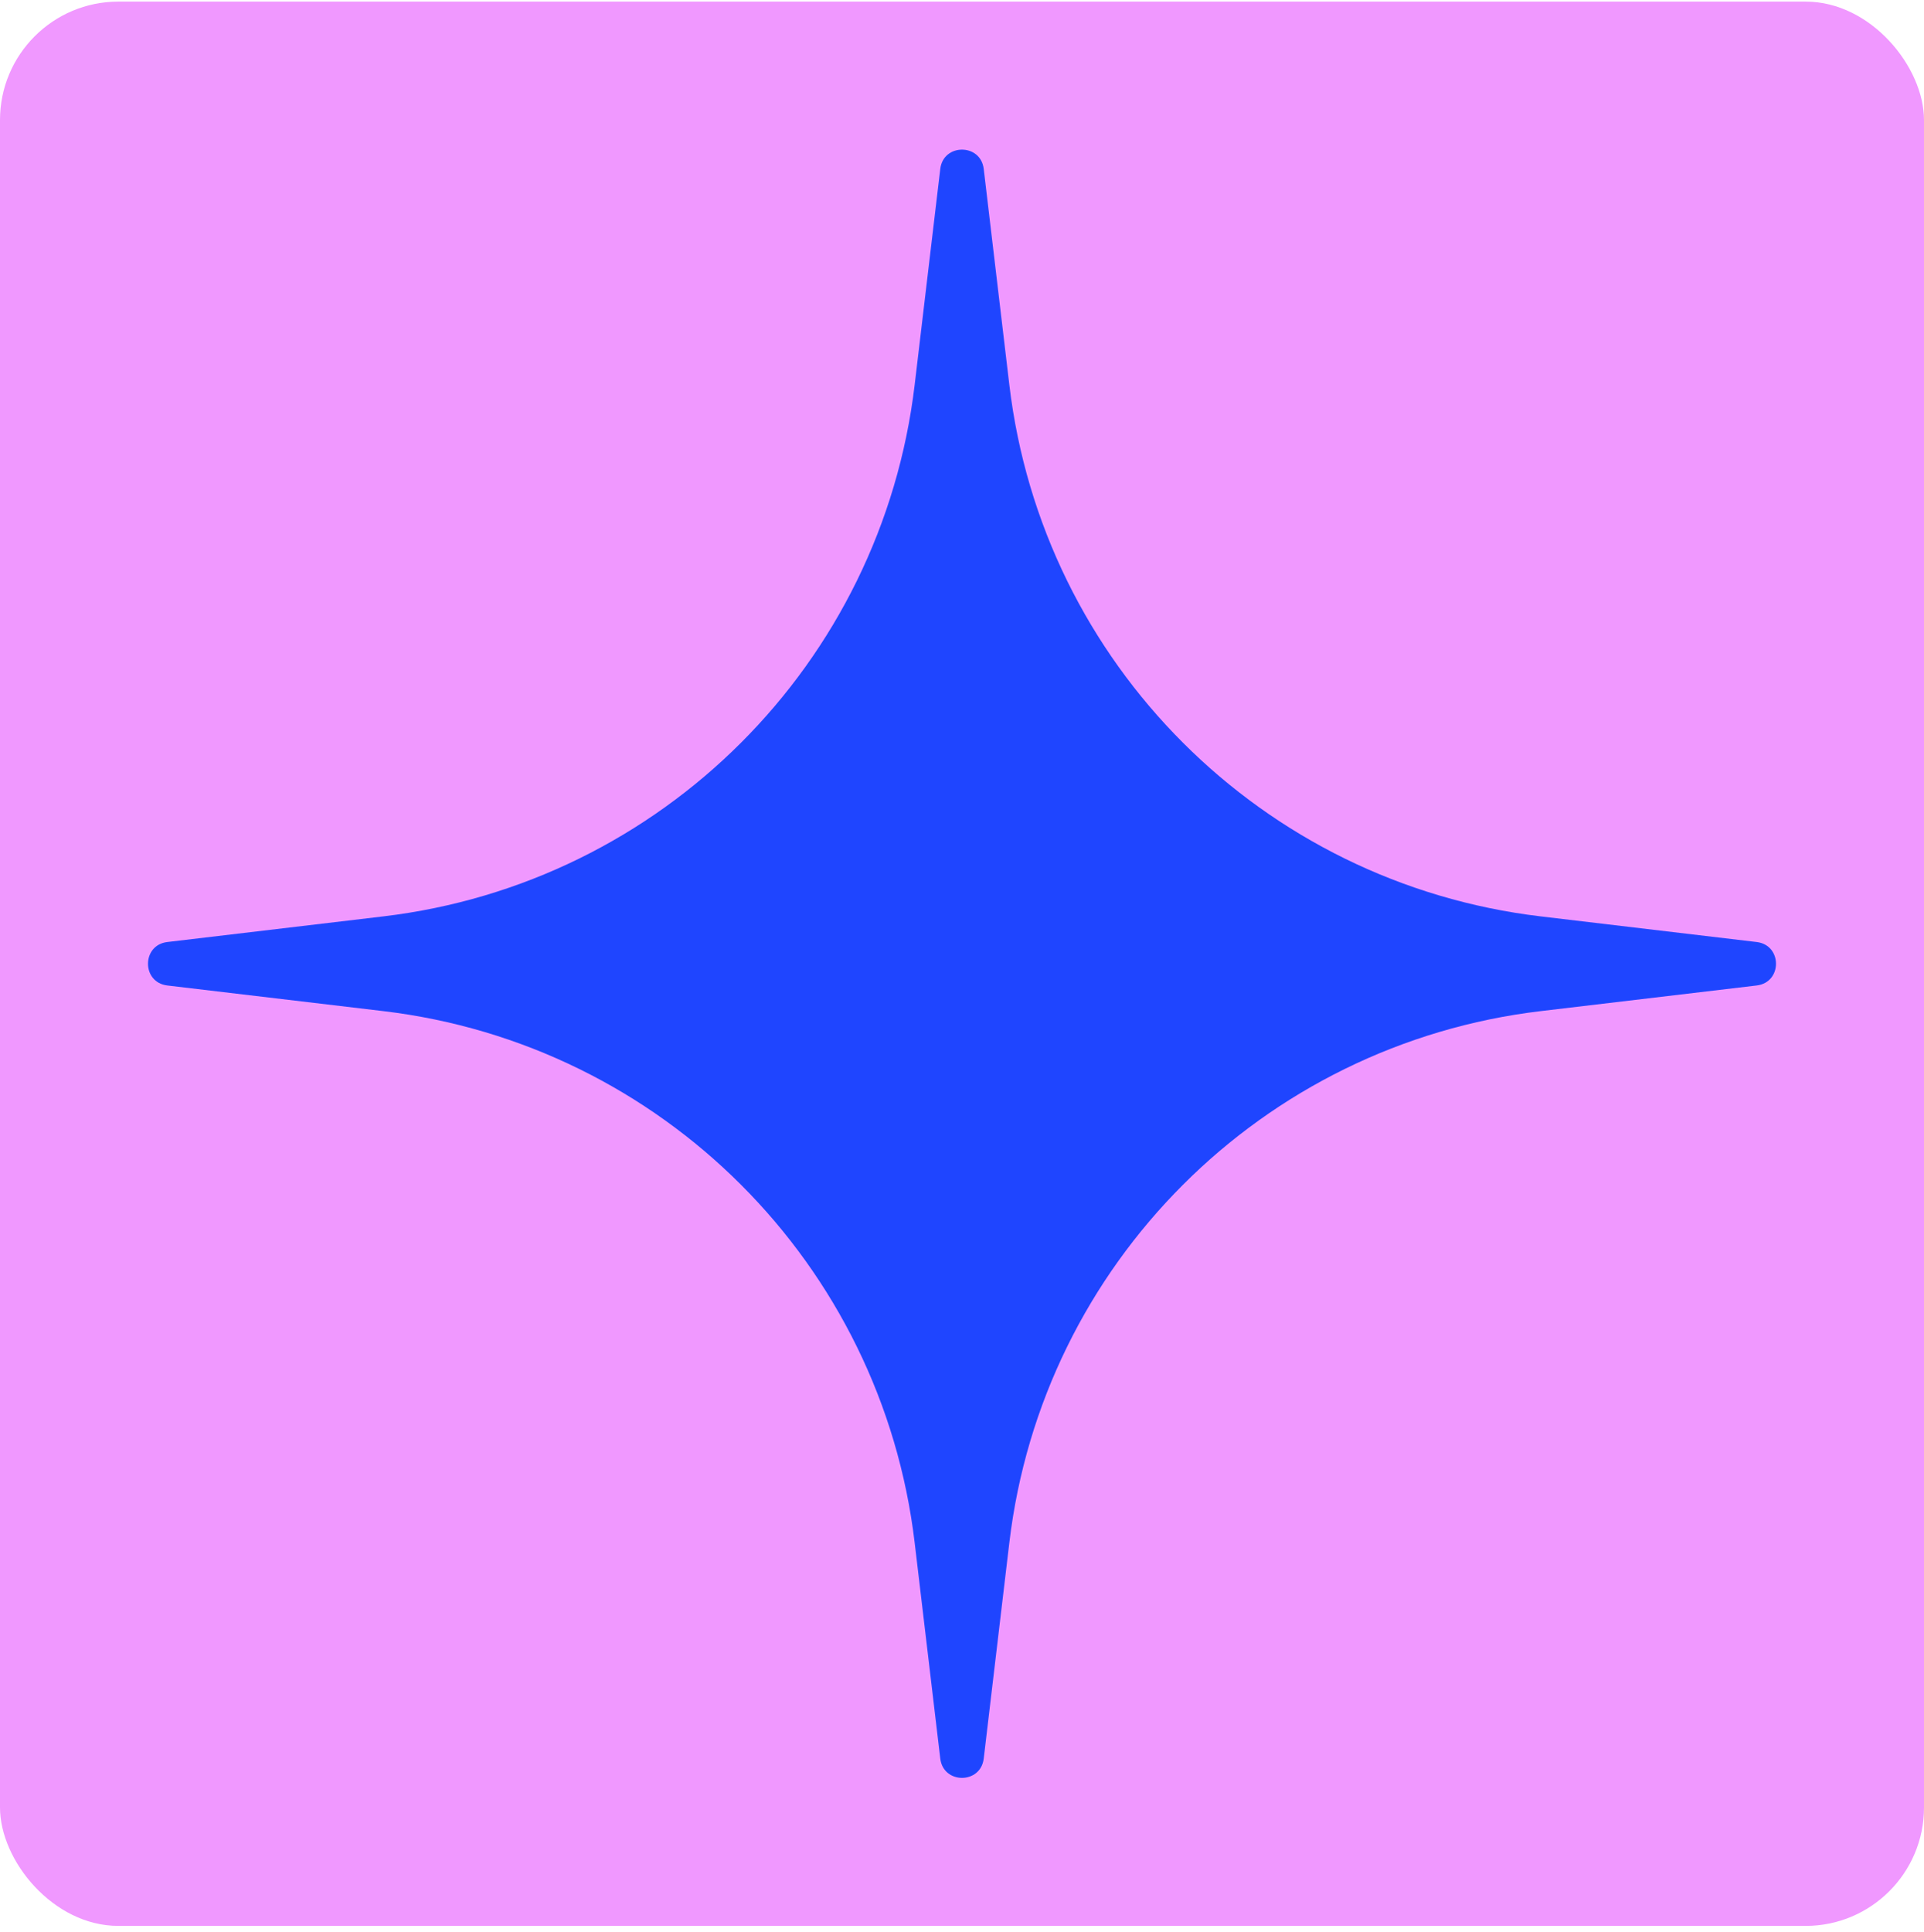 <svg width="260" height="261" viewBox="0 0 260 261" fill="none" xmlns="http://www.w3.org/2000/svg">
<rect y="0.217" width="260" height="260" rx="16" fill="#F098FF"/>
<path d="M127.064 22.825C127.477 19.348 132.523 19.348 132.936 22.825L136.396 51.992C140.865 89.656 170.56 119.351 208.224 123.82L237.392 127.281C240.869 127.694 240.869 132.739 237.392 133.152L208.224 136.613C170.56 141.082 140.865 170.777 136.396 208.441L132.936 237.609C132.523 241.086 127.477 241.086 127.064 237.609L123.604 208.441C119.135 170.777 89.44 141.082 51.776 136.613L22.608 133.152C19.131 132.739 19.131 127.694 22.608 127.281L51.776 123.82C89.44 119.351 119.135 89.656 123.604 51.992L127.064 22.825Z" fill="#1F45FF"/>
</svg>

